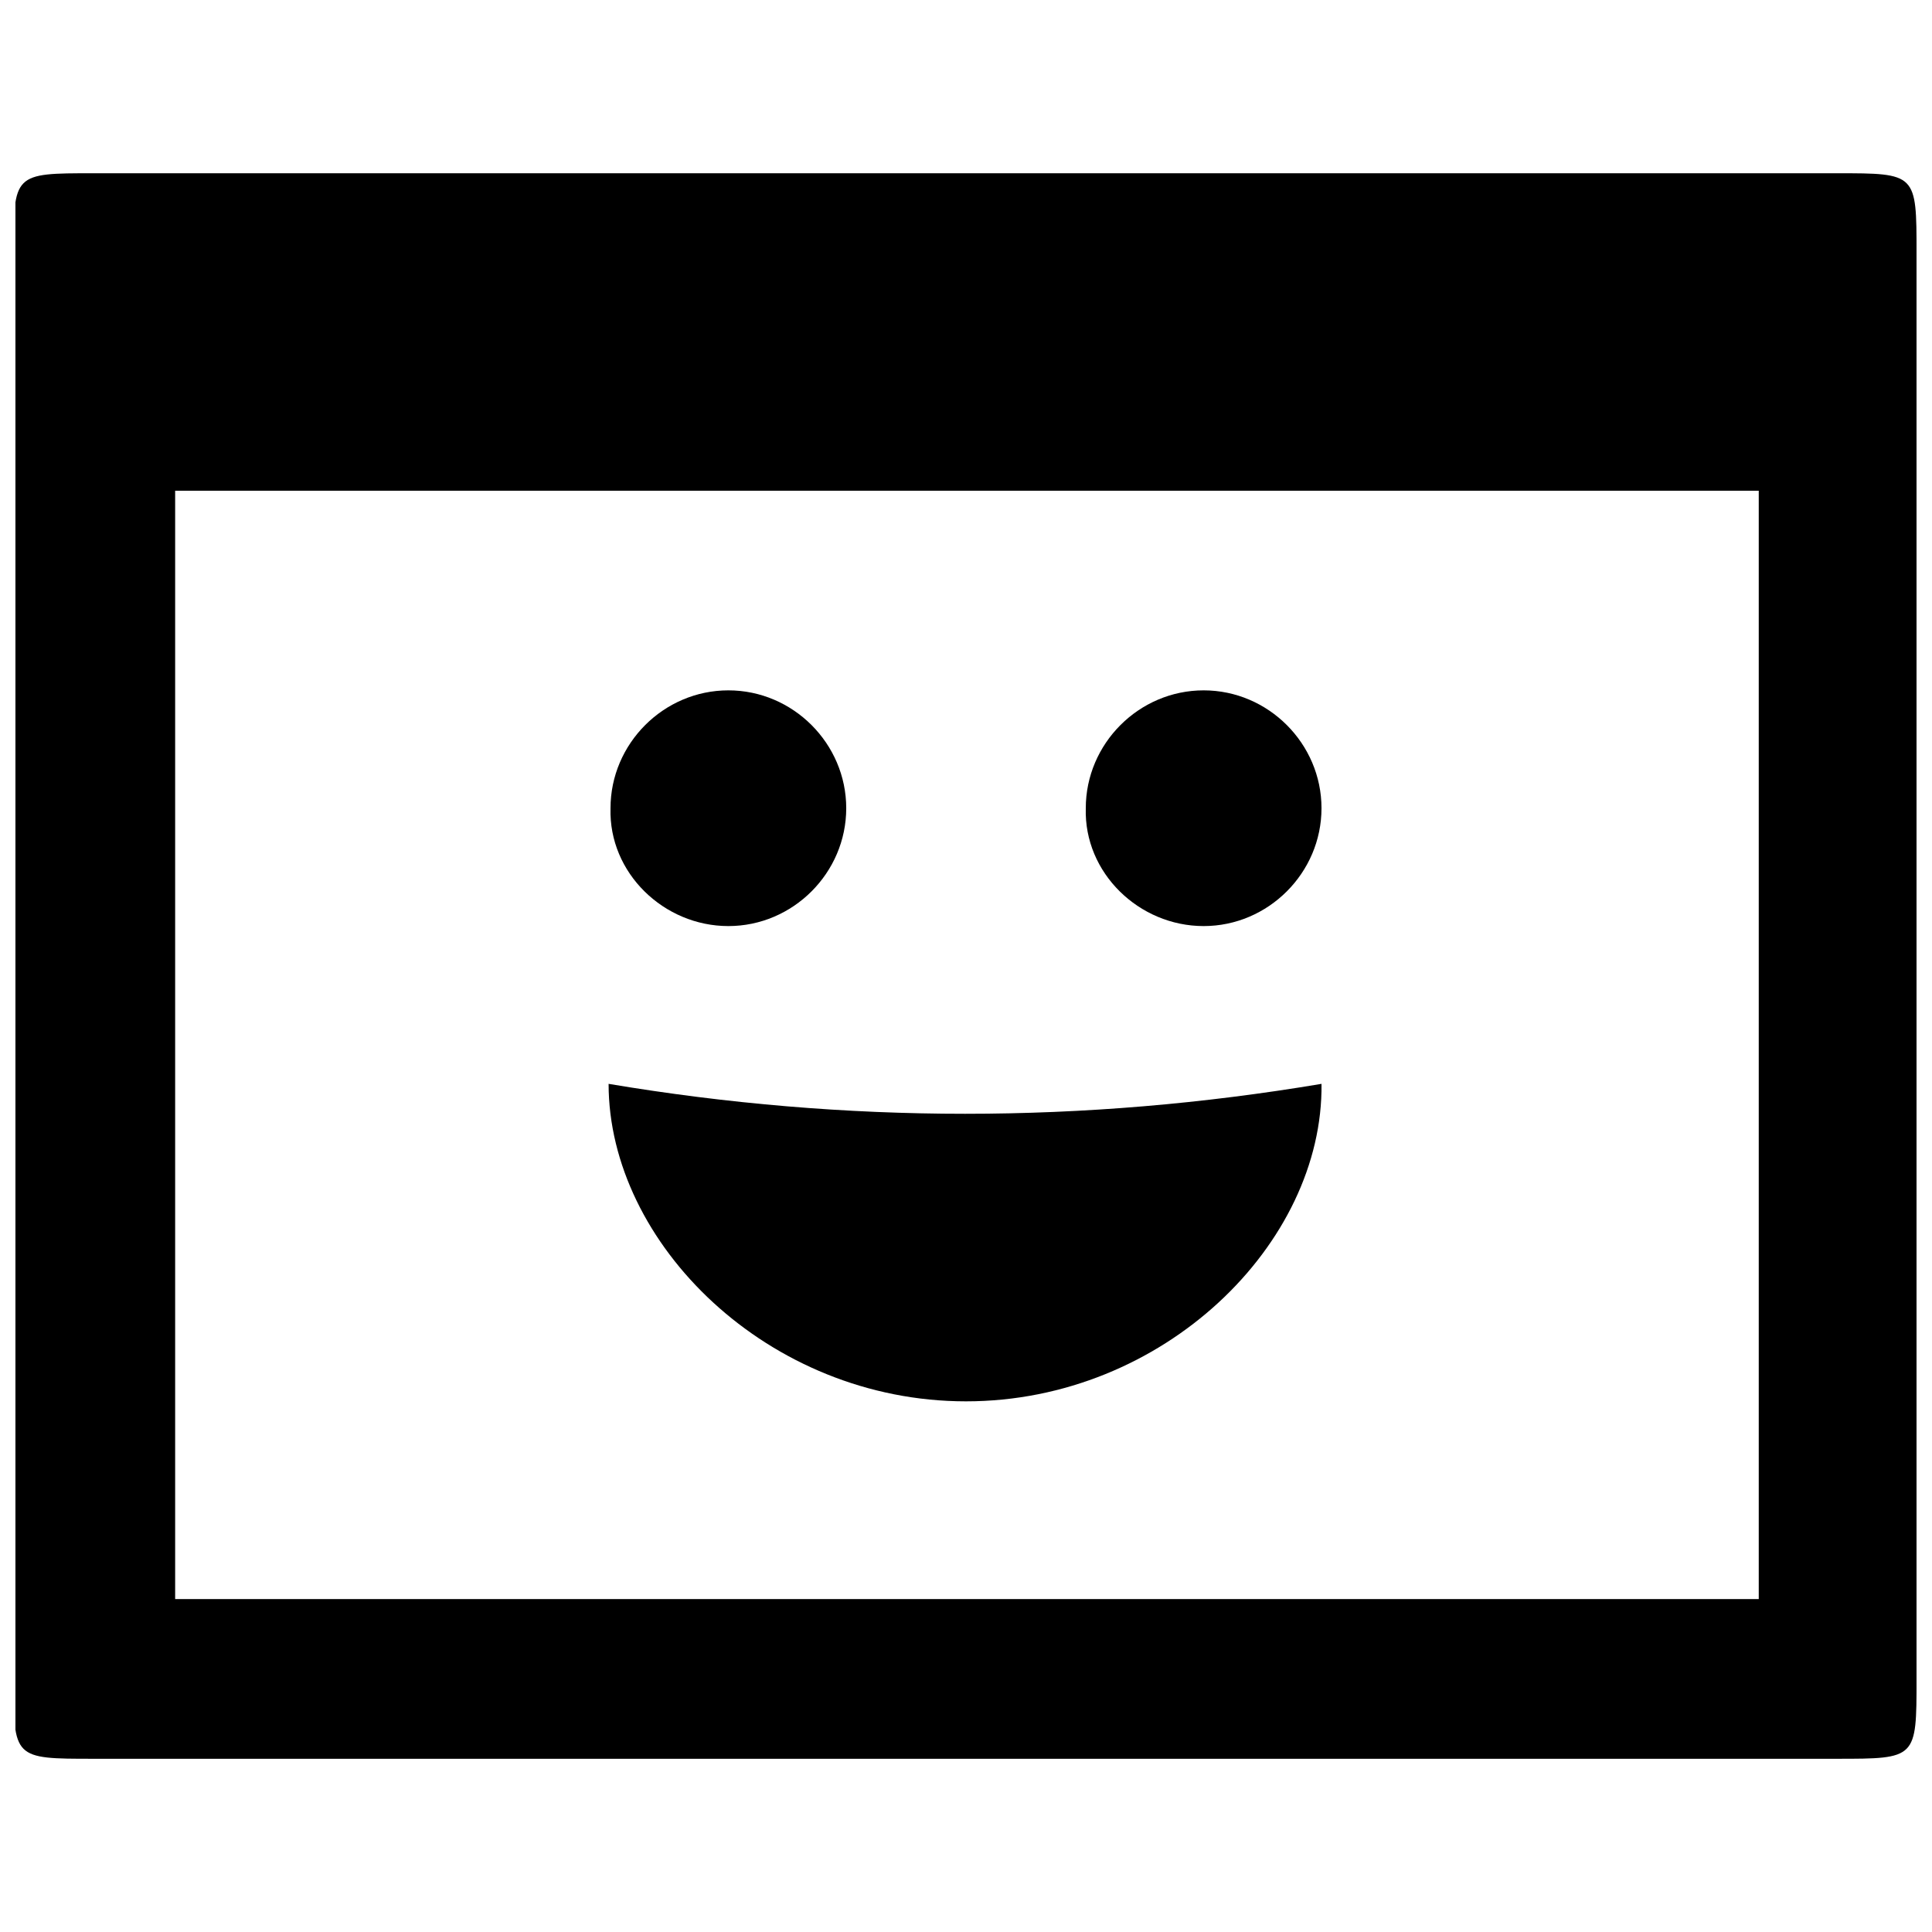 <?xml version="1.0" encoding="UTF-8"?>
<!-- The Best Svg Icon site in the world: iconSvg.co, Visit us! https://iconsvg.co -->
<svg width="800px" height="800px" version="1.1" viewBox="144 144 512 512" xmlns="http://www.w3.org/2000/svg">
 <defs>
  <clipPath id="a">
   <path d="m148.09 189h503.81v422h-503.81z"/>
  </clipPath>
 </defs>
 <g clip-path="url(#a)">
  <path d="m400 515.37c-52.395 0-94.715-41.816-94.715-84.137 62.977 10.578 125.95 10.578 188.93 0 0.5 42.32-41.82 84.137-94.215 84.137zm62.977-125.95c17.129 0 31.234-14.105 31.234-31.234s-14.105-31.234-31.234-31.234c-17.129 0-31.234 14.105-31.234 31.234-0.508 17.129 14.102 31.234 31.234 31.234zm-125.95 0c17.129 0 31.234-14.105 31.234-31.234s-14.105-31.234-31.234-31.234c-17.129 0-31.234 14.105-31.234 31.234-0.508 17.129 14.105 31.234 31.234 31.234zm273.06-115.37v293.72h-419.67v-293.72zm20.656-84.137h-461.99c-21.16 0-21.16 0-21.16 21.16v377.86c0 21.16 0 21.16 21.16 21.16h461.99c21.16 0 21.16 0 21.16-21.16v-377.86c0-21.16 0-21.16-21.16-21.16z"/>
 </g>
</svg>